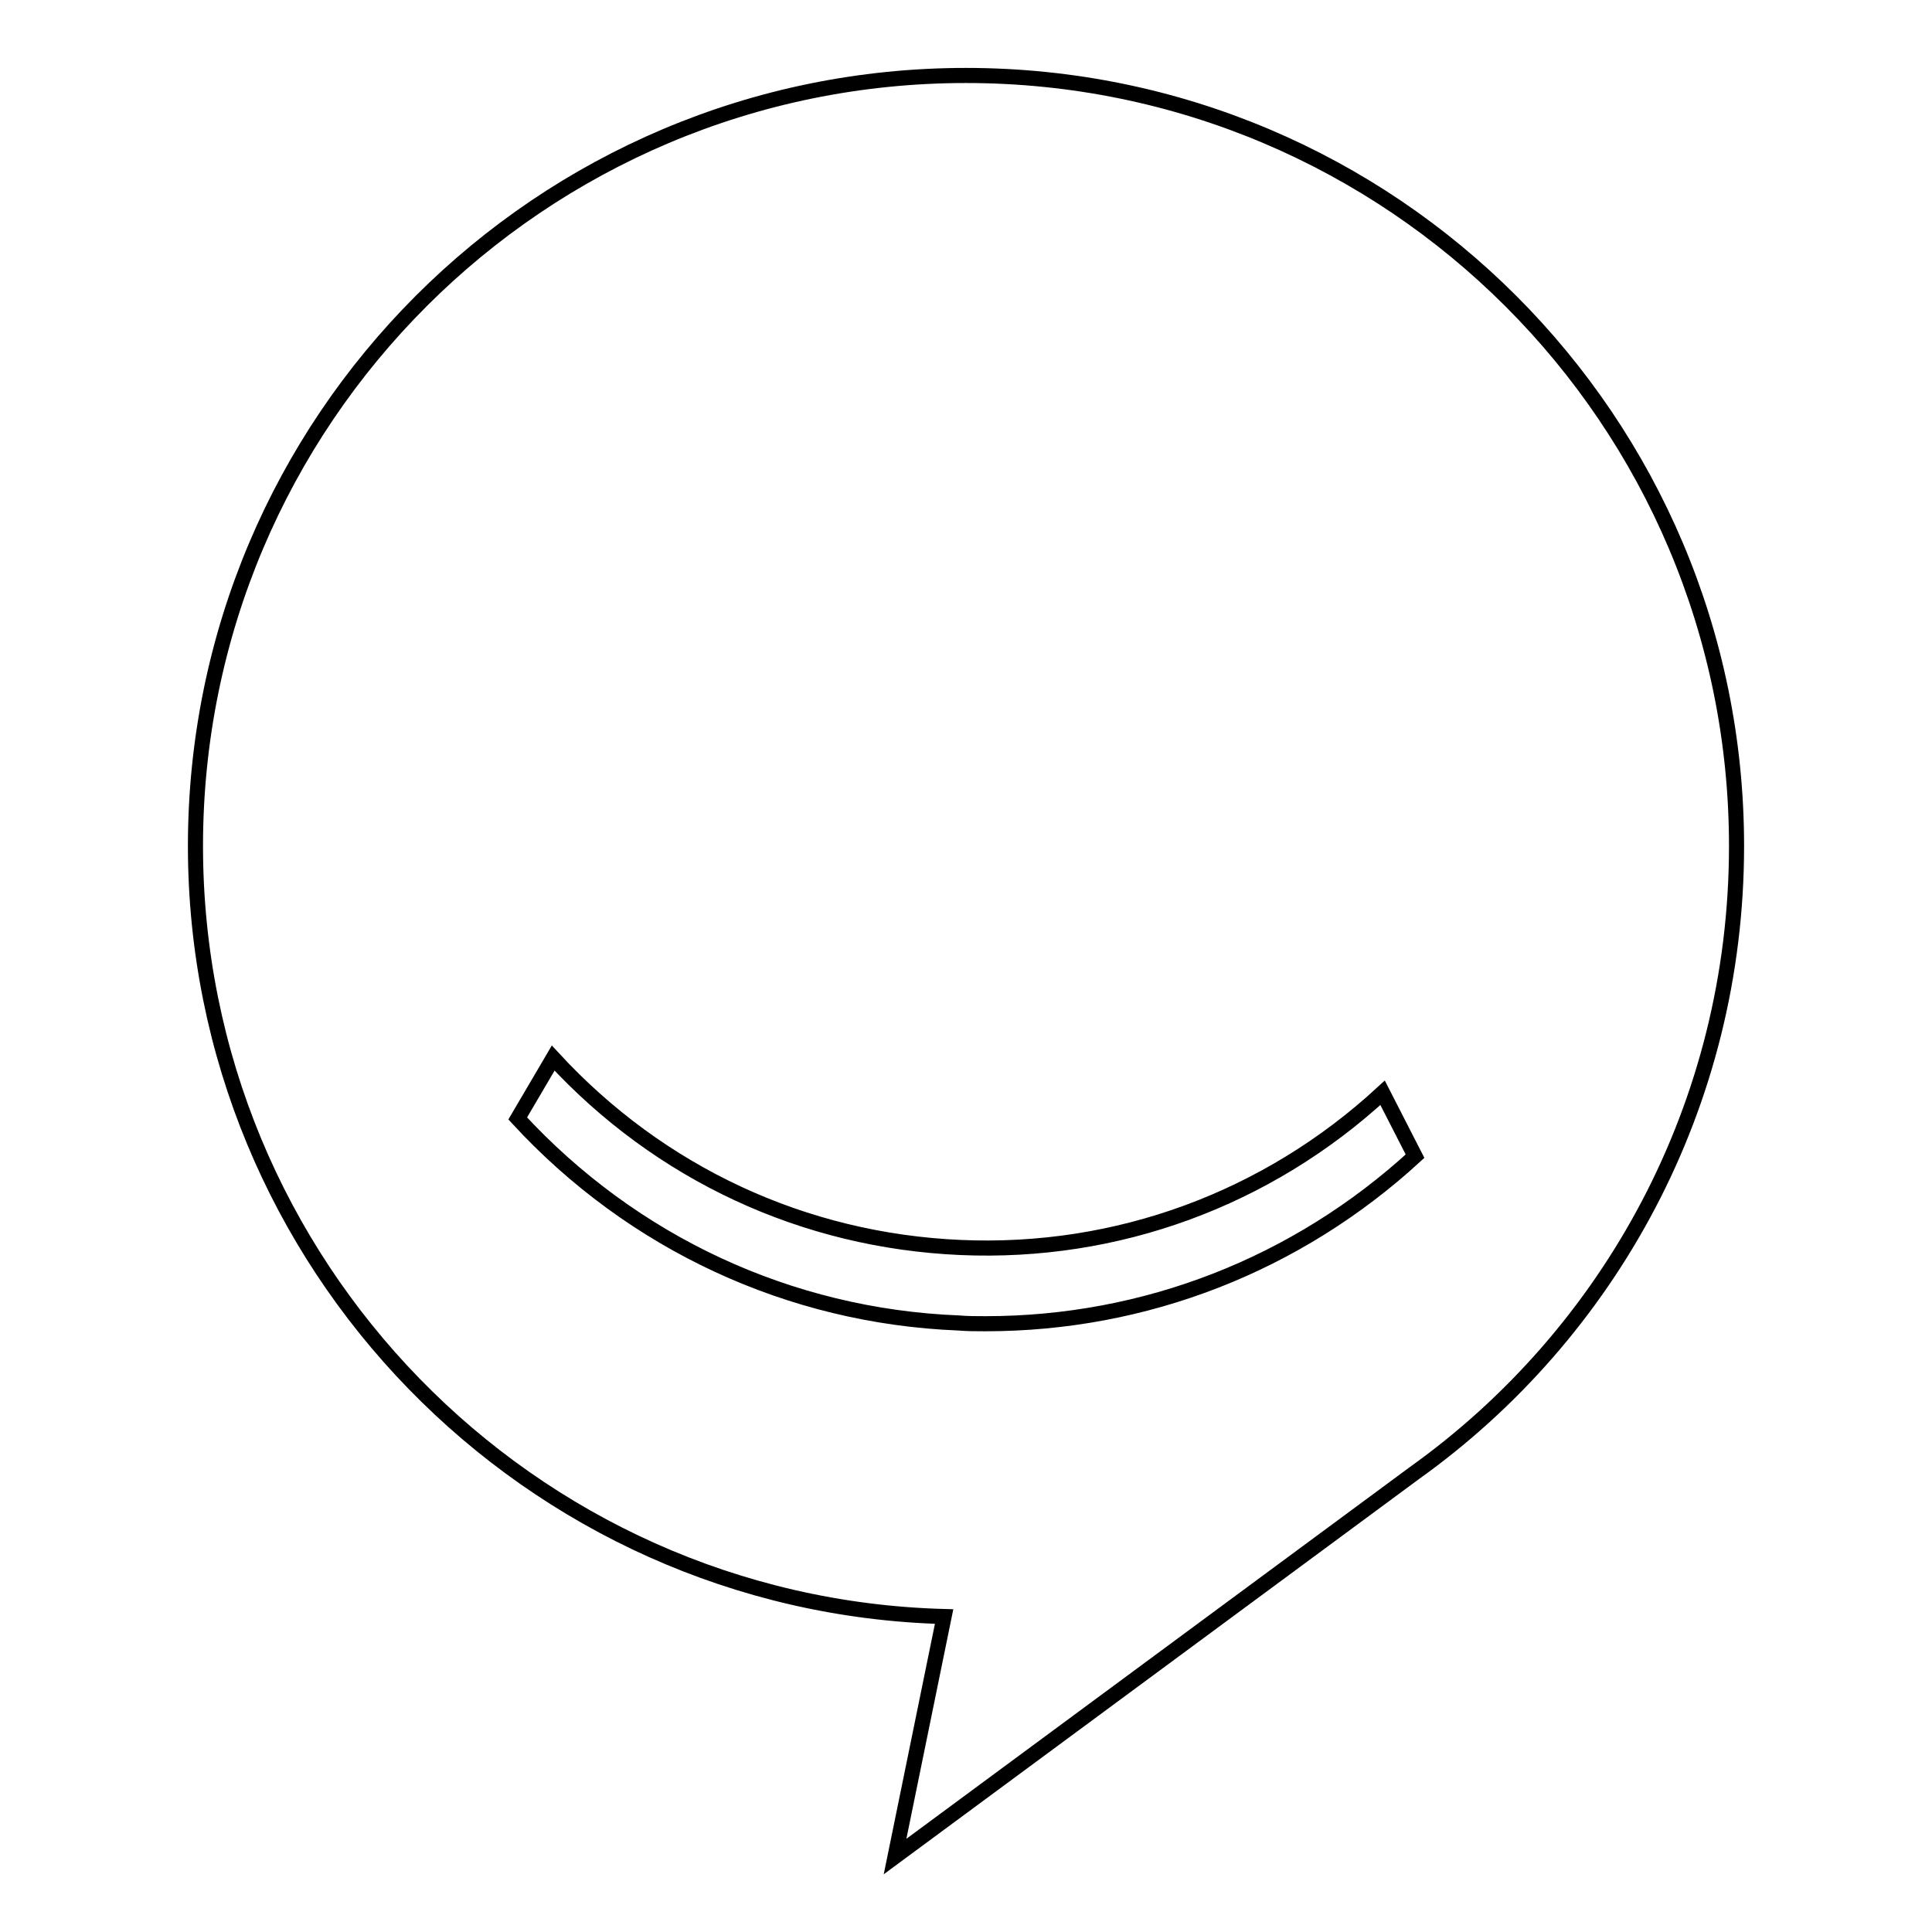 <?xml version="1.0" encoding="utf-8"?>
<!-- Svg Vector Icons : http://www.onlinewebfonts.com/icon -->
<!DOCTYPE svg PUBLIC "-//W3C//DTD SVG 1.1//EN" "http://www.w3.org/Graphics/SVG/1.1/DTD/svg11.dtd">
<svg version="1.1" xmlns="http://www.w3.org/2000/svg" xmlns:xlink="http://www.w3.org/1999/xlink" x="0px" y="0px" viewBox="0 0 256 256" enable-background="new 0 0 256 256" xml:space="preserve">
<g> <path stroke-width="2" fill-opacity="0" stroke="#000000"  d="M230.1,112.1C230.1,55.7,184.4,10,128,10C71.6,10,25.9,55.7,25.9,112.1c0,55.4,44.2,100.6,99.2,102.1 l-6.5,31.8l68.8-50.8l0,0C213.3,176.7,230.1,146.4,230.1,112.1L230.1,112.1z M130.6,175.4c-1.2,0-2.4,0-3.6-0.1 c-22.4-0.9-43.2-10.6-58.4-27.1l4.7-8c14.1,15.3,33.2,24.2,54,25.1c20.7,0.9,40.6-6.4,55.9-20.5l4.3,8.4 C171.8,167.6,151.7,175.4,130.6,175.4L130.6,175.4z"/></g>
</svg>